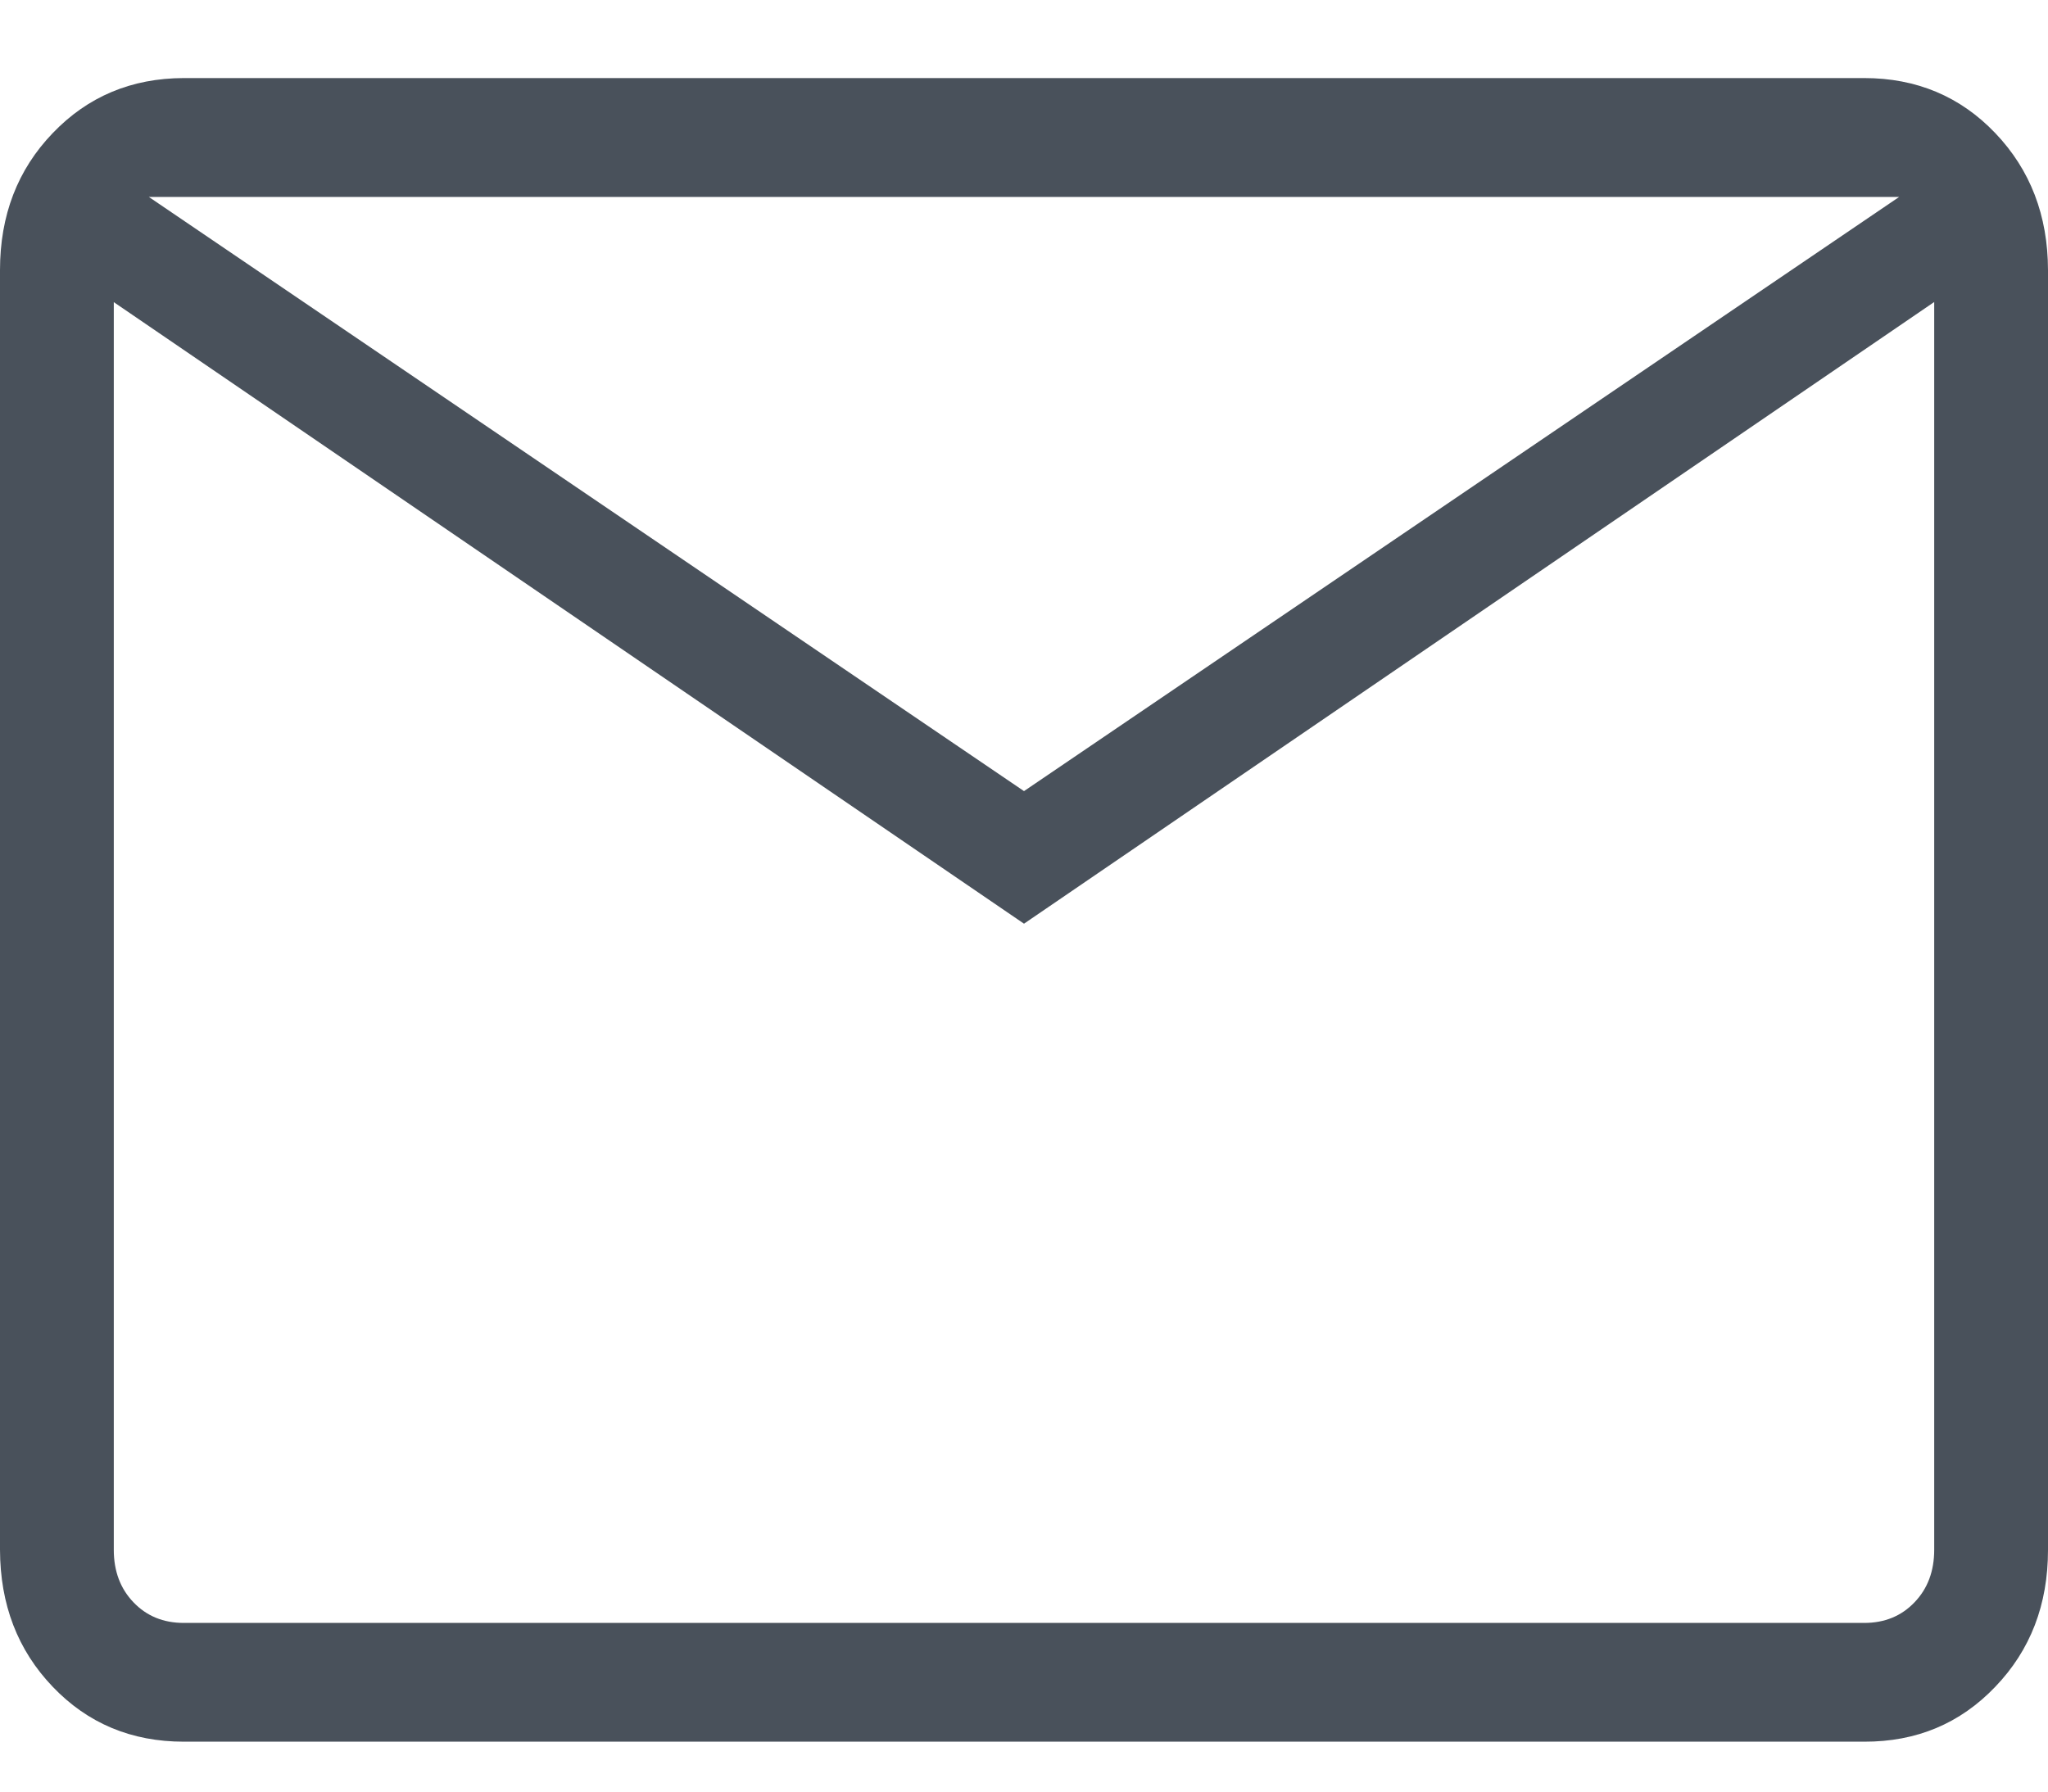 <svg width="16" height="14" viewBox="0 0 16 14" fill="none" xmlns="http://www.w3.org/2000/svg">
<path id="Vector" d="M1.436 13.61C1.027 13.61 0.685 13.467 0.412 13.181C0.138 12.895 0.001 12.538 0 12.11V2.111C0 1.683 0.137 1.326 0.412 1.04C0.686 0.754 1.027 0.611 1.436 0.61H14.564C14.973 0.61 15.315 0.754 15.588 1.04C15.862 1.327 15.999 1.684 16 2.111V12.111C16 12.538 15.863 12.895 15.588 13.181C15.314 13.468 14.973 13.611 14.564 13.61H1.436ZM8 7.218L0.889 2.361V12.111C0.889 12.277 0.94 12.414 1.043 12.521C1.145 12.628 1.276 12.682 1.436 12.682H14.564C14.724 12.682 14.855 12.628 14.957 12.521C15.06 12.414 15.111 12.277 15.111 12.11V2.36L8 7.218ZM8 6.182L14.837 1.539H1.163L8 6.182ZM0.889 2.361V1.539V12.111C0.889 12.277 0.94 12.414 1.043 12.521C1.145 12.628 1.276 12.682 1.436 12.682H0.889V2.361Z" fill="#49515B"/>
</svg>
